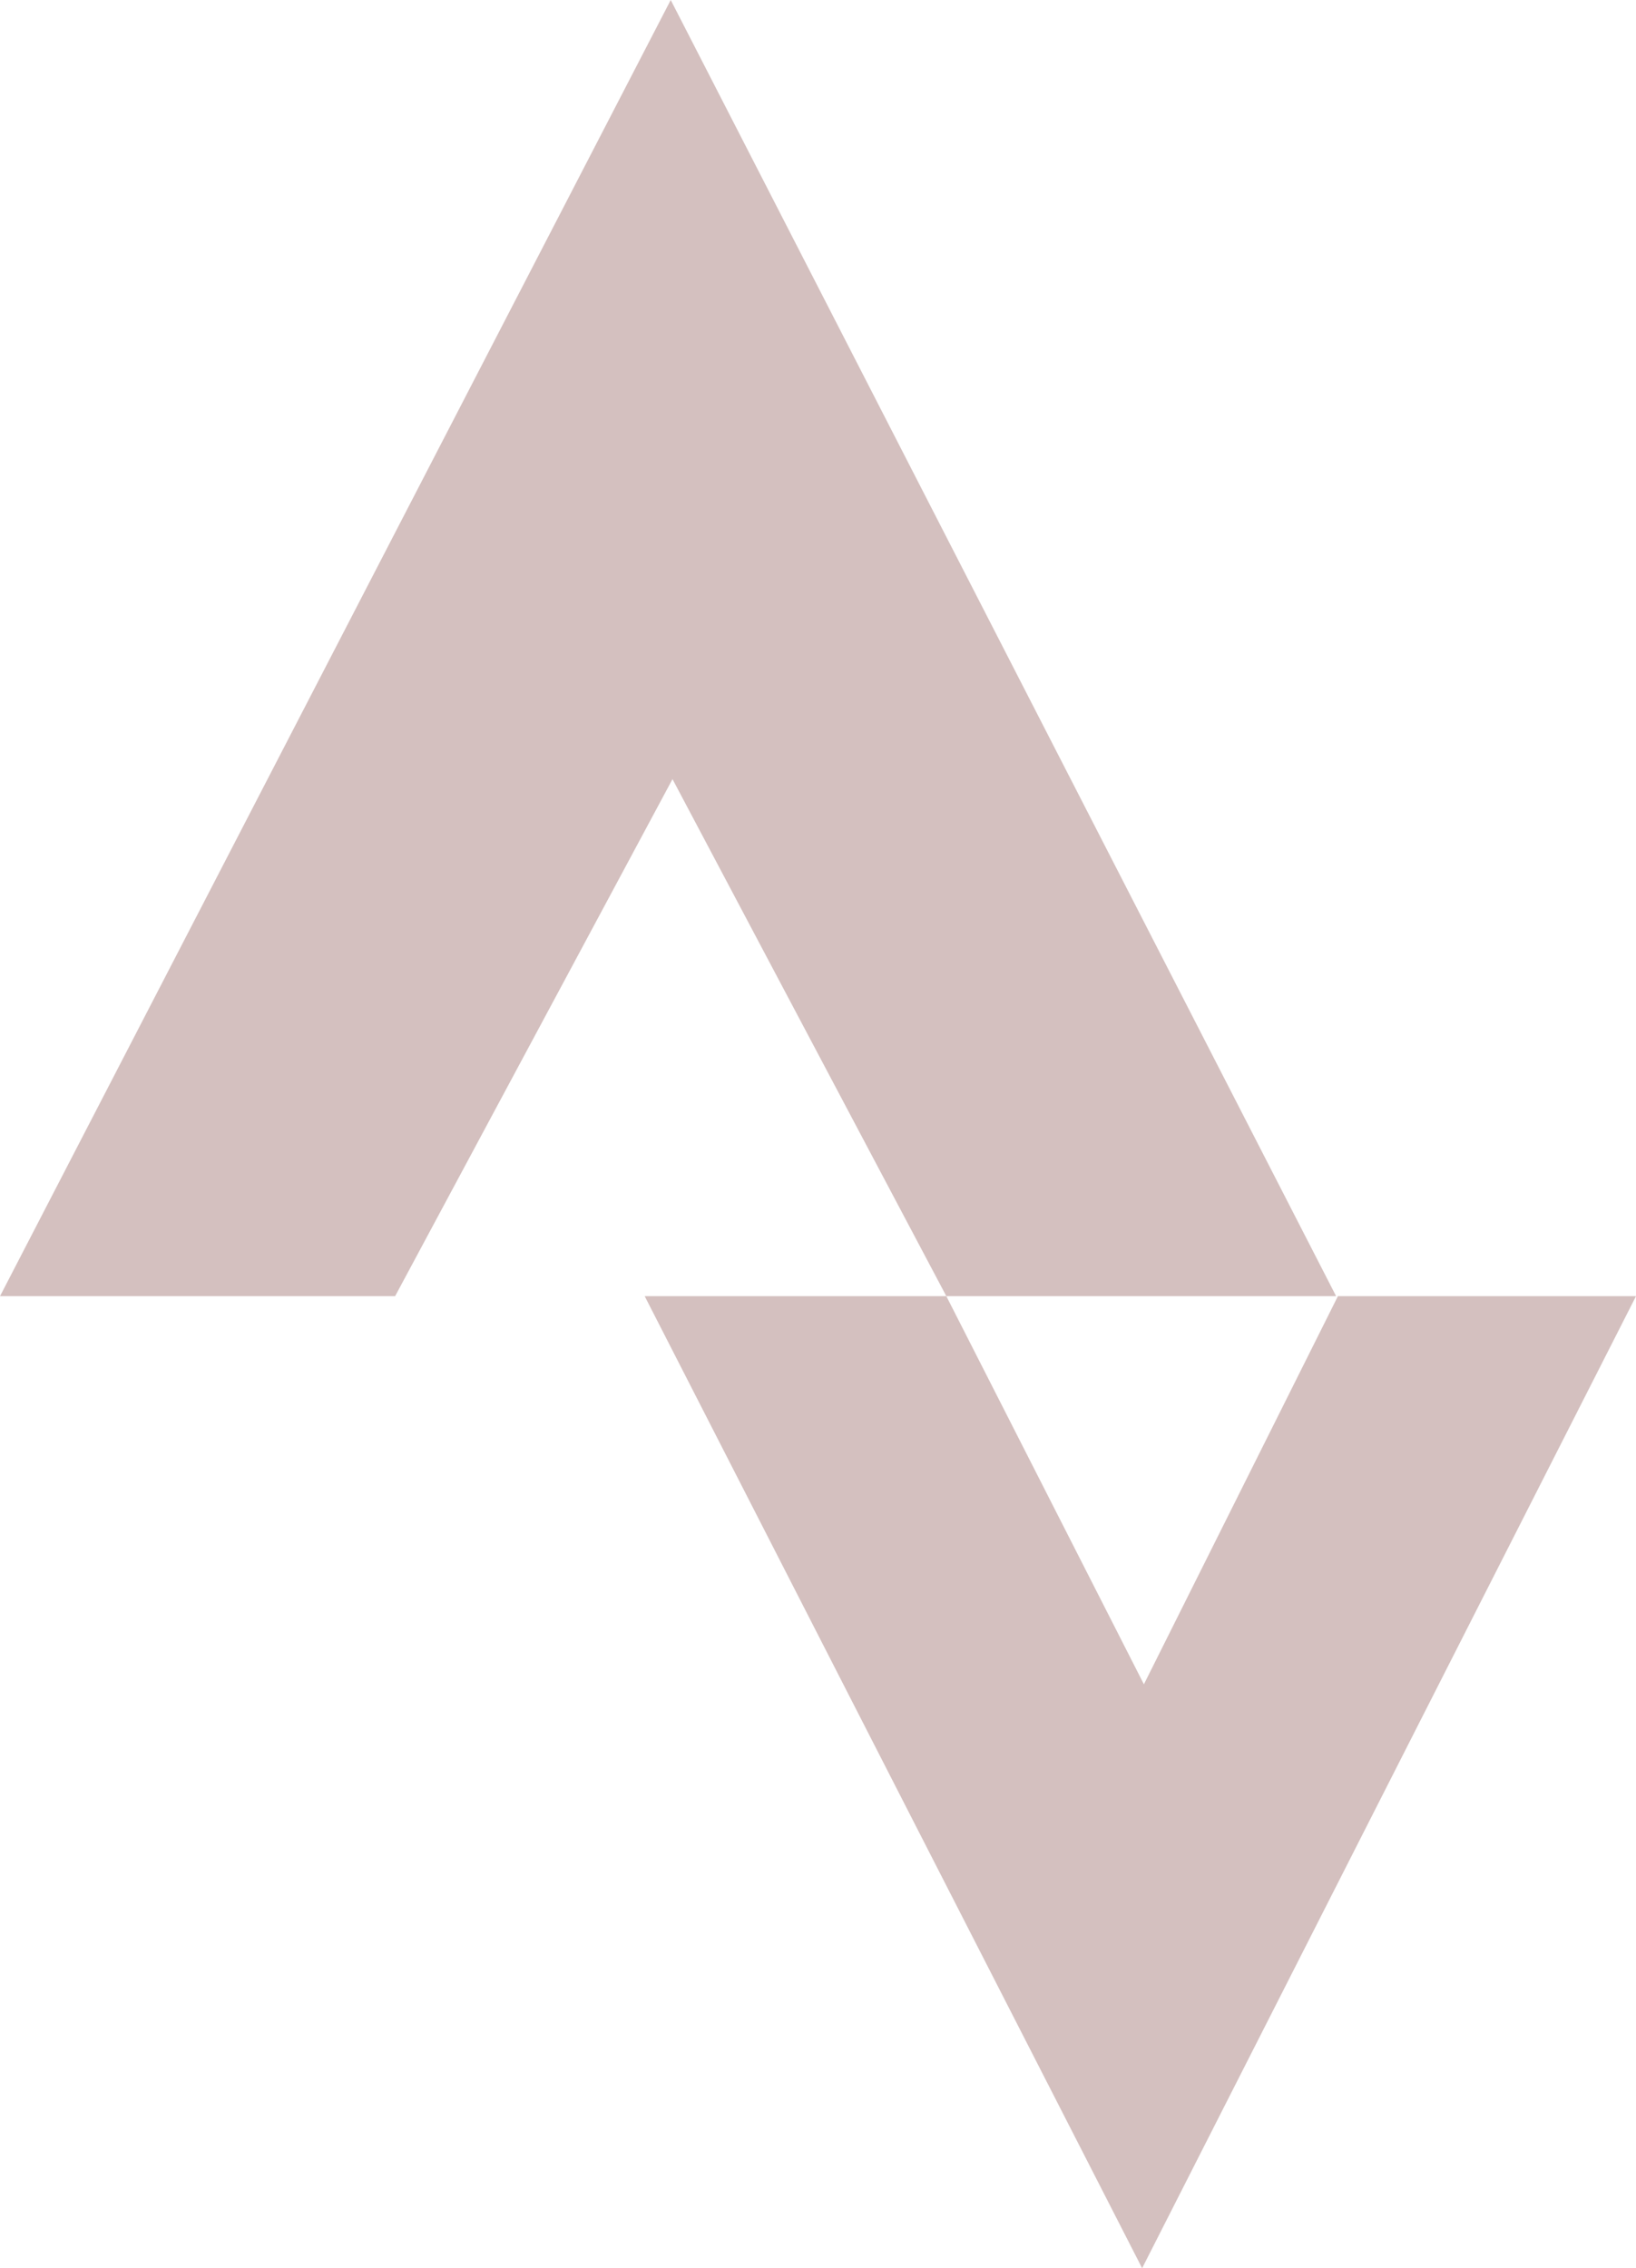 <svg xmlns="http://www.w3.org/2000/svg" width="27.66" height="38.34" viewBox="0 0 27.66 38.34"><g id="Layer_2" data-name="Layer 2"><g id="Layer_1-2" data-name="Layer 1"><g id="surface7988410"><path d="M22.59,21.91H16l-4.63-8.74L6.68,21.91H0L11.34,0Zm5.07,0L19.31,38.34,10.9,21.91H16l3.34,6.56,3.28-6.56Z" style="fill:#d4c0bf"/></g></g></g></svg>